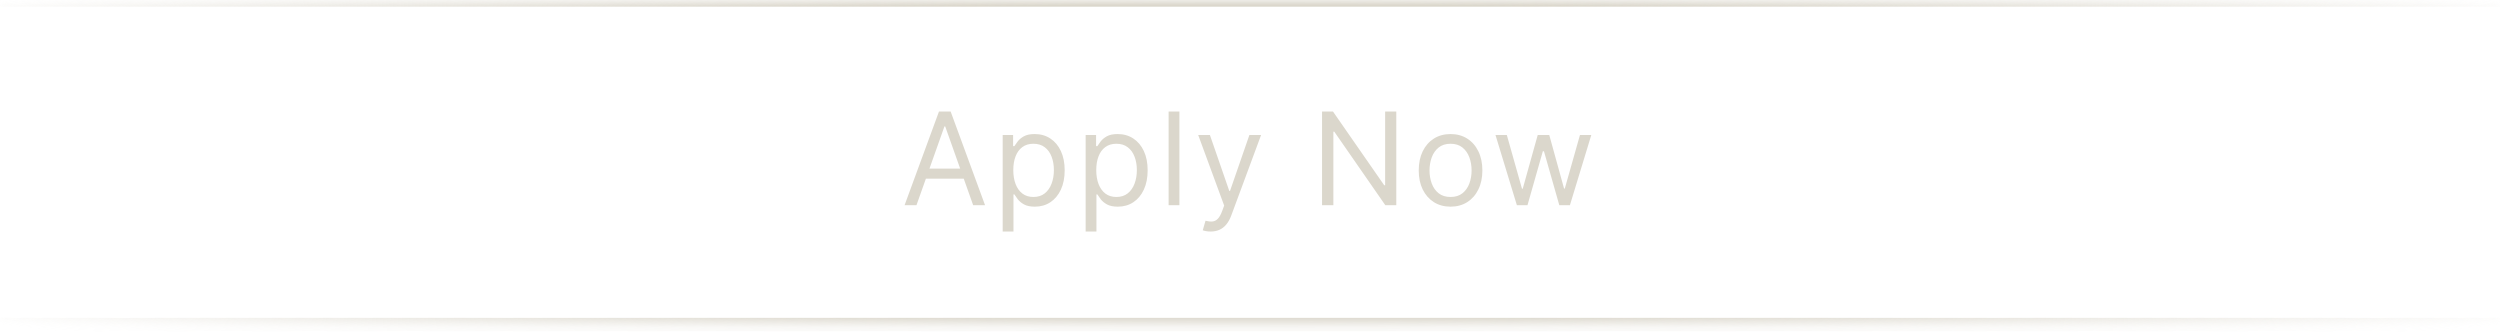 <?xml version="1.0" encoding="UTF-8"?> <svg xmlns="http://www.w3.org/2000/svg" width="233" height="31" viewBox="0 0 233 31" fill="none"> <mask id="path-1-inside-1_1219_108" fill="white"> <path d="M0 0H233V30.25H0V0Z"></path> </mask> <path d="M0 0.625H233V-0.625H0V0.625ZM233 29.625H0V30.875H233V29.625Z" fill="url(#paint0_radial_1219_108)" mask="url(#path-1-inside-1_1219_108)"></path> <path d="M85.415 19.125H84.307L87.511 10.398H88.602L91.807 19.125H90.699L88.091 11.778H88.023L85.415 19.125ZM85.824 15.716H90.29V16.653H85.824V15.716ZM93.45 21.579V12.579H94.421V13.619H94.541C94.615 13.506 94.717 13.361 94.848 13.185C94.981 13.006 95.171 12.847 95.419 12.707C95.669 12.565 96.007 12.494 96.433 12.494C96.984 12.494 97.47 12.632 97.89 12.908C98.311 13.183 98.639 13.574 98.874 14.079C99.11 14.585 99.228 15.182 99.228 15.869C99.228 16.562 99.11 17.163 98.874 17.672C98.639 18.178 98.312 18.57 97.894 18.848C97.477 19.124 96.995 19.261 96.45 19.261C96.029 19.261 95.693 19.192 95.44 19.053C95.187 18.91 94.992 18.75 94.856 18.571C94.72 18.389 94.615 18.239 94.541 18.119H94.456V21.579H93.45ZM94.439 15.852C94.439 16.347 94.511 16.783 94.656 17.16C94.801 17.535 95.012 17.829 95.291 18.043C95.569 18.253 95.91 18.358 96.314 18.358C96.734 18.358 97.085 18.247 97.366 18.026C97.65 17.801 97.863 17.5 98.005 17.122C98.15 16.741 98.223 16.318 98.223 15.852C98.223 15.392 98.151 14.977 98.01 14.608C97.87 14.236 97.659 13.942 97.374 13.726C97.093 13.507 96.74 13.398 96.314 13.398C95.904 13.398 95.561 13.501 95.282 13.709C95.004 13.913 94.794 14.2 94.651 14.57C94.51 14.936 94.439 15.364 94.439 15.852ZM101.182 21.579V12.579H102.154V13.619H102.273C102.347 13.506 102.449 13.361 102.58 13.185C102.714 13.006 102.904 12.847 103.151 12.707C103.401 12.565 103.739 12.494 104.165 12.494C104.716 12.494 105.202 12.632 105.623 12.908C106.043 13.183 106.371 13.574 106.607 14.079C106.843 14.585 106.961 15.182 106.961 15.869C106.961 16.562 106.843 17.163 106.607 17.672C106.371 18.178 106.045 18.57 105.627 18.848C105.209 19.124 104.728 19.261 104.182 19.261C103.762 19.261 103.425 19.192 103.172 19.053C102.92 18.91 102.725 18.75 102.589 18.571C102.452 18.389 102.347 18.239 102.273 18.119H102.188V21.579H101.182ZM102.171 15.852C102.171 16.347 102.243 16.783 102.388 17.16C102.533 17.535 102.745 17.829 103.023 18.043C103.302 18.253 103.643 18.358 104.046 18.358C104.466 18.358 104.817 18.247 105.099 18.026C105.383 17.801 105.596 17.5 105.738 17.122C105.883 16.741 105.955 16.318 105.955 15.852C105.955 15.392 105.884 14.977 105.742 14.608C105.603 14.236 105.391 13.942 105.107 13.726C104.826 13.507 104.472 13.398 104.046 13.398C103.637 13.398 103.293 13.501 103.015 13.709C102.736 13.913 102.526 14.2 102.384 14.57C102.242 14.936 102.171 15.364 102.171 15.852ZM109.921 10.398V19.125H108.915V10.398H109.921ZM112.83 21.579C112.66 21.579 112.508 21.565 112.374 21.537C112.241 21.511 112.148 21.486 112.097 21.46L112.353 20.574C112.597 20.636 112.813 20.659 113.001 20.642C113.188 20.625 113.354 20.541 113.499 20.391C113.647 20.243 113.782 20.003 113.904 19.671L114.092 19.159L111.671 12.579H112.762L114.569 17.796H114.637L116.444 12.579H117.535L114.756 20.079C114.631 20.418 114.477 20.697 114.292 20.919C114.107 21.143 113.893 21.31 113.648 21.418C113.407 21.526 113.134 21.579 112.83 21.579ZM130.134 10.398V19.125H129.111L124.356 12.273H124.27V19.125H123.214V10.398H124.236L129.009 17.267H129.094V10.398H130.134ZM135.191 19.261C134.601 19.261 134.082 19.121 133.636 18.84C133.193 18.558 132.846 18.165 132.596 17.659C132.349 17.153 132.226 16.562 132.226 15.886C132.226 15.204 132.349 14.609 132.596 14.101C132.846 13.592 133.193 13.197 133.636 12.916C134.082 12.635 134.601 12.494 135.191 12.494C135.782 12.494 136.299 12.635 136.743 12.916C137.189 13.197 137.535 13.592 137.782 14.101C138.032 14.609 138.157 15.204 138.157 15.886C138.157 16.562 138.032 17.153 137.782 17.659C137.535 18.165 137.189 18.558 136.743 18.84C136.299 19.121 135.782 19.261 135.191 19.261ZM135.191 18.358C135.64 18.358 136.01 18.243 136.299 18.013C136.589 17.783 136.804 17.48 136.943 17.105C137.082 16.73 137.152 16.324 137.152 15.886C137.152 15.449 137.082 15.041 136.943 14.663C136.804 14.286 136.589 13.98 136.299 13.747C136.01 13.514 135.64 13.398 135.191 13.398C134.743 13.398 134.373 13.514 134.083 13.747C133.794 13.98 133.579 14.286 133.44 14.663C133.301 15.041 133.231 15.449 133.231 15.886C133.231 16.324 133.301 16.73 133.44 17.105C133.579 17.48 133.794 17.783 134.083 18.013C134.373 18.243 134.743 18.358 135.191 18.358ZM141.373 19.125L139.378 12.579H140.435L141.85 17.591H141.918L143.316 12.579H144.39L145.771 17.574H145.839L147.253 12.579H148.31L146.316 19.125H145.327L143.896 14.097H143.793L142.361 19.125H141.373Z" fill="#DBD7CC"></path> <defs> <radialGradient id="paint0_radial_1219_108" cx="0" cy="0" r="1" gradientUnits="userSpaceOnUse" gradientTransform="translate(116.5 15.125) rotate(90) scale(21.372 164.62)"> <stop offset="0.695" stop-color="#DBD7CC"></stop> <stop offset="1" stop-color="#DBD7CC" stop-opacity="0"></stop> </radialGradient> </defs> </svg> 